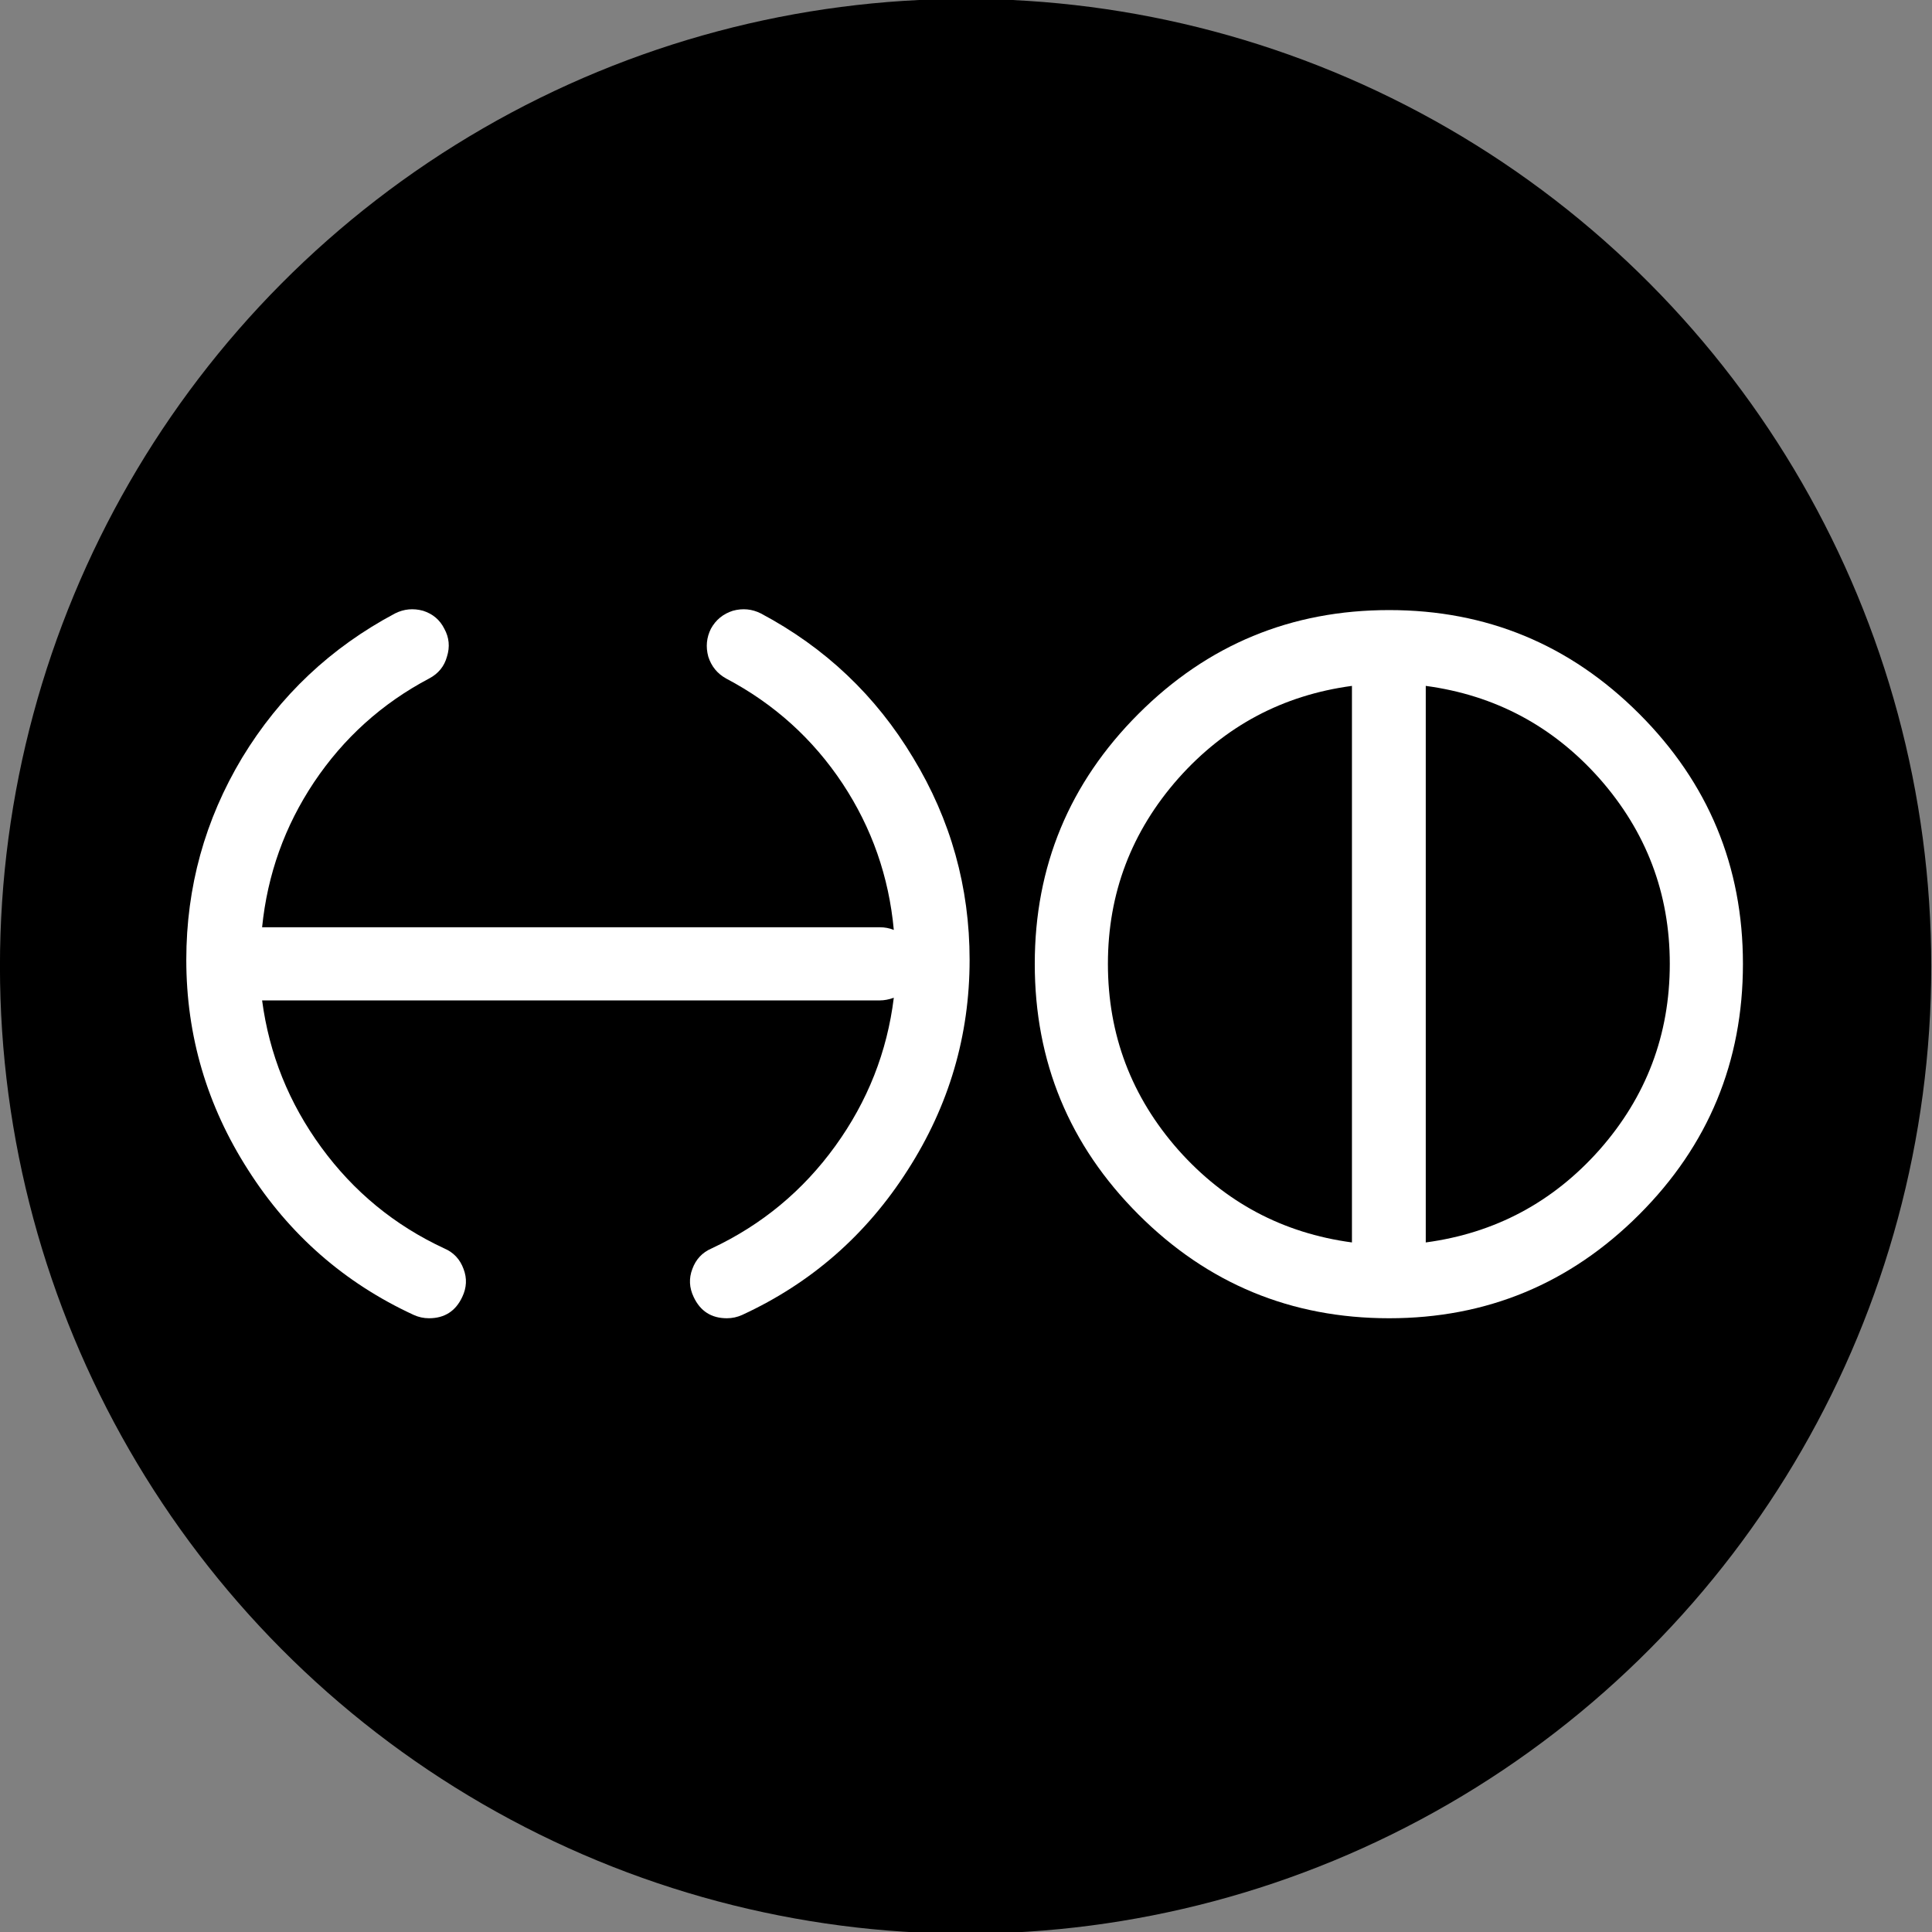 <?xml version="1.0" encoding="UTF-8" standalone="no"?>
<!DOCTYPE svg PUBLIC "-//W3C//DTD SVG 1.1//EN" "http://www.w3.org/Graphics/SVG/1.1/DTD/svg11.dtd">
<svg width="100%" height="100%" viewBox="0 0 192 192" version="1.1" xmlns="http://www.w3.org/2000/svg" xmlns:xlink="http://www.w3.org/1999/xlink" xml:space="preserve" xmlns:serif="http://www.serif.com/" style="fill-rule:evenodd;clip-rule:evenodd;stroke-linejoin:round;stroke-miterlimit:2;">
    <rect x="0" y="0" width="192" height="192" fill="#808080" stroke="none"/>
    <g transform="matrix(1.098,0,0,1.1,-8.809,-20.311)">
        <circle cx="95.419" cy="105.763" r="87.4"/>
    </g>
    <g id="logo_black.svg" transform="matrix(0.731,0,0,0.731,96,96)">
        <g transform="matrix(1,0,0,1,-106,-48.5)">
            <clipPath id="_clip1">
                <rect x="0" y="0" width="212" height="97"/>
            </clipPath>
            <g clip-path="url(#_clip1)">
                <g transform="matrix(1,0,0,1,-169.188,-186.806)">
                    <g>
                        <g>
                            <path d="M247.293,187.371C246.087,186.768 244.822,186.648 243.496,187.01C242.17,187.431 241.176,188.245 240.513,189.45C239.91,190.656 239.79,191.921 240.151,193.247C240.573,194.573 241.387,195.567 242.592,196.23C249.101,199.665 254.374,204.426 258.412,210.513C262.389,216.54 264.71,223.169 265.373,230.401C264.77,230.16 264.137,230.039 263.474,230.039L179.494,230.039C180.217,222.868 182.567,216.299 186.545,210.332C190.583,204.306 195.796,199.605 202.184,196.23C203.449,195.567 204.263,194.573 204.625,193.247C205.046,191.921 204.926,190.656 204.263,189.45C203.66,188.245 202.696,187.431 201.37,187.01C200.044,186.648 198.779,186.768 197.573,187.371C188.835,192.012 181.904,198.55 176.782,206.988C171.719,215.425 169.188,224.585 169.188,234.469C169.188,244.774 171.991,254.296 177.595,263.035C183.2,271.834 190.703,278.403 200.105,282.742C200.768,283.043 201.461,283.194 202.184,283.194C204.293,283.194 205.8,282.23 206.704,280.301C207.306,279.036 207.367,277.77 206.884,276.504C206.402,275.179 205.529,274.244 204.263,273.702C197.513,270.568 191.939,265.988 187.539,259.961C183.14,253.935 180.458,247.275 179.494,239.983L263.474,239.983C264.077,239.983 264.71,239.863 265.373,239.622C264.469,246.974 261.817,253.694 257.417,259.781C253.018,265.867 247.413,270.508 240.603,273.702C239.338,274.244 238.464,275.179 237.982,276.504C237.5,277.77 237.56,279.036 238.162,280.301C239.066,282.23 240.573,283.194 242.682,283.194C243.406,283.194 244.099,283.043 244.762,282.742C254.163,278.403 261.666,271.834 267.271,263.035C272.876,254.296 275.678,244.774 275.678,234.469C275.678,224.585 273.117,215.425 267.994,206.988C262.932,198.55 256.031,192.012 247.293,187.371Z" style="fill:white;fill-rule:nonzero;"/>
                            <path d="M337.692,197.225C347.093,198.49 354.958,202.679 361.286,209.79C367.674,217.022 370.868,225.429 370.868,235.011C370.868,244.654 367.674,253.091 361.286,260.323C354.958,267.434 347.093,271.623 337.692,272.888L337.692,197.225ZM294.481,235.011C294.481,225.429 297.675,217.022 304.063,209.79C310.391,202.679 318.256,198.49 327.657,197.225L327.657,272.888C318.256,271.623 310.391,267.434 304.063,260.323C297.675,253.091 294.481,244.654 294.481,235.011ZM332.72,186.919C319.401,186.919 308.041,191.62 298.639,201.021C289.238,210.423 284.537,221.753 284.537,235.011C284.537,248.33 289.238,259.69 298.639,269.092C308.041,278.493 319.401,283.194 332.72,283.194C345.978,283.194 357.308,278.493 366.71,269.092C376.111,259.69 380.812,248.33 380.812,235.011C380.812,221.753 376.111,210.423 366.71,201.021C357.308,191.62 345.978,186.919 332.72,186.919Z" style="fill:white;fill-rule:nonzero;"/>
                        </g>
                    </g>
                </g>
            </g>
        </g>
    </g>
</svg>
